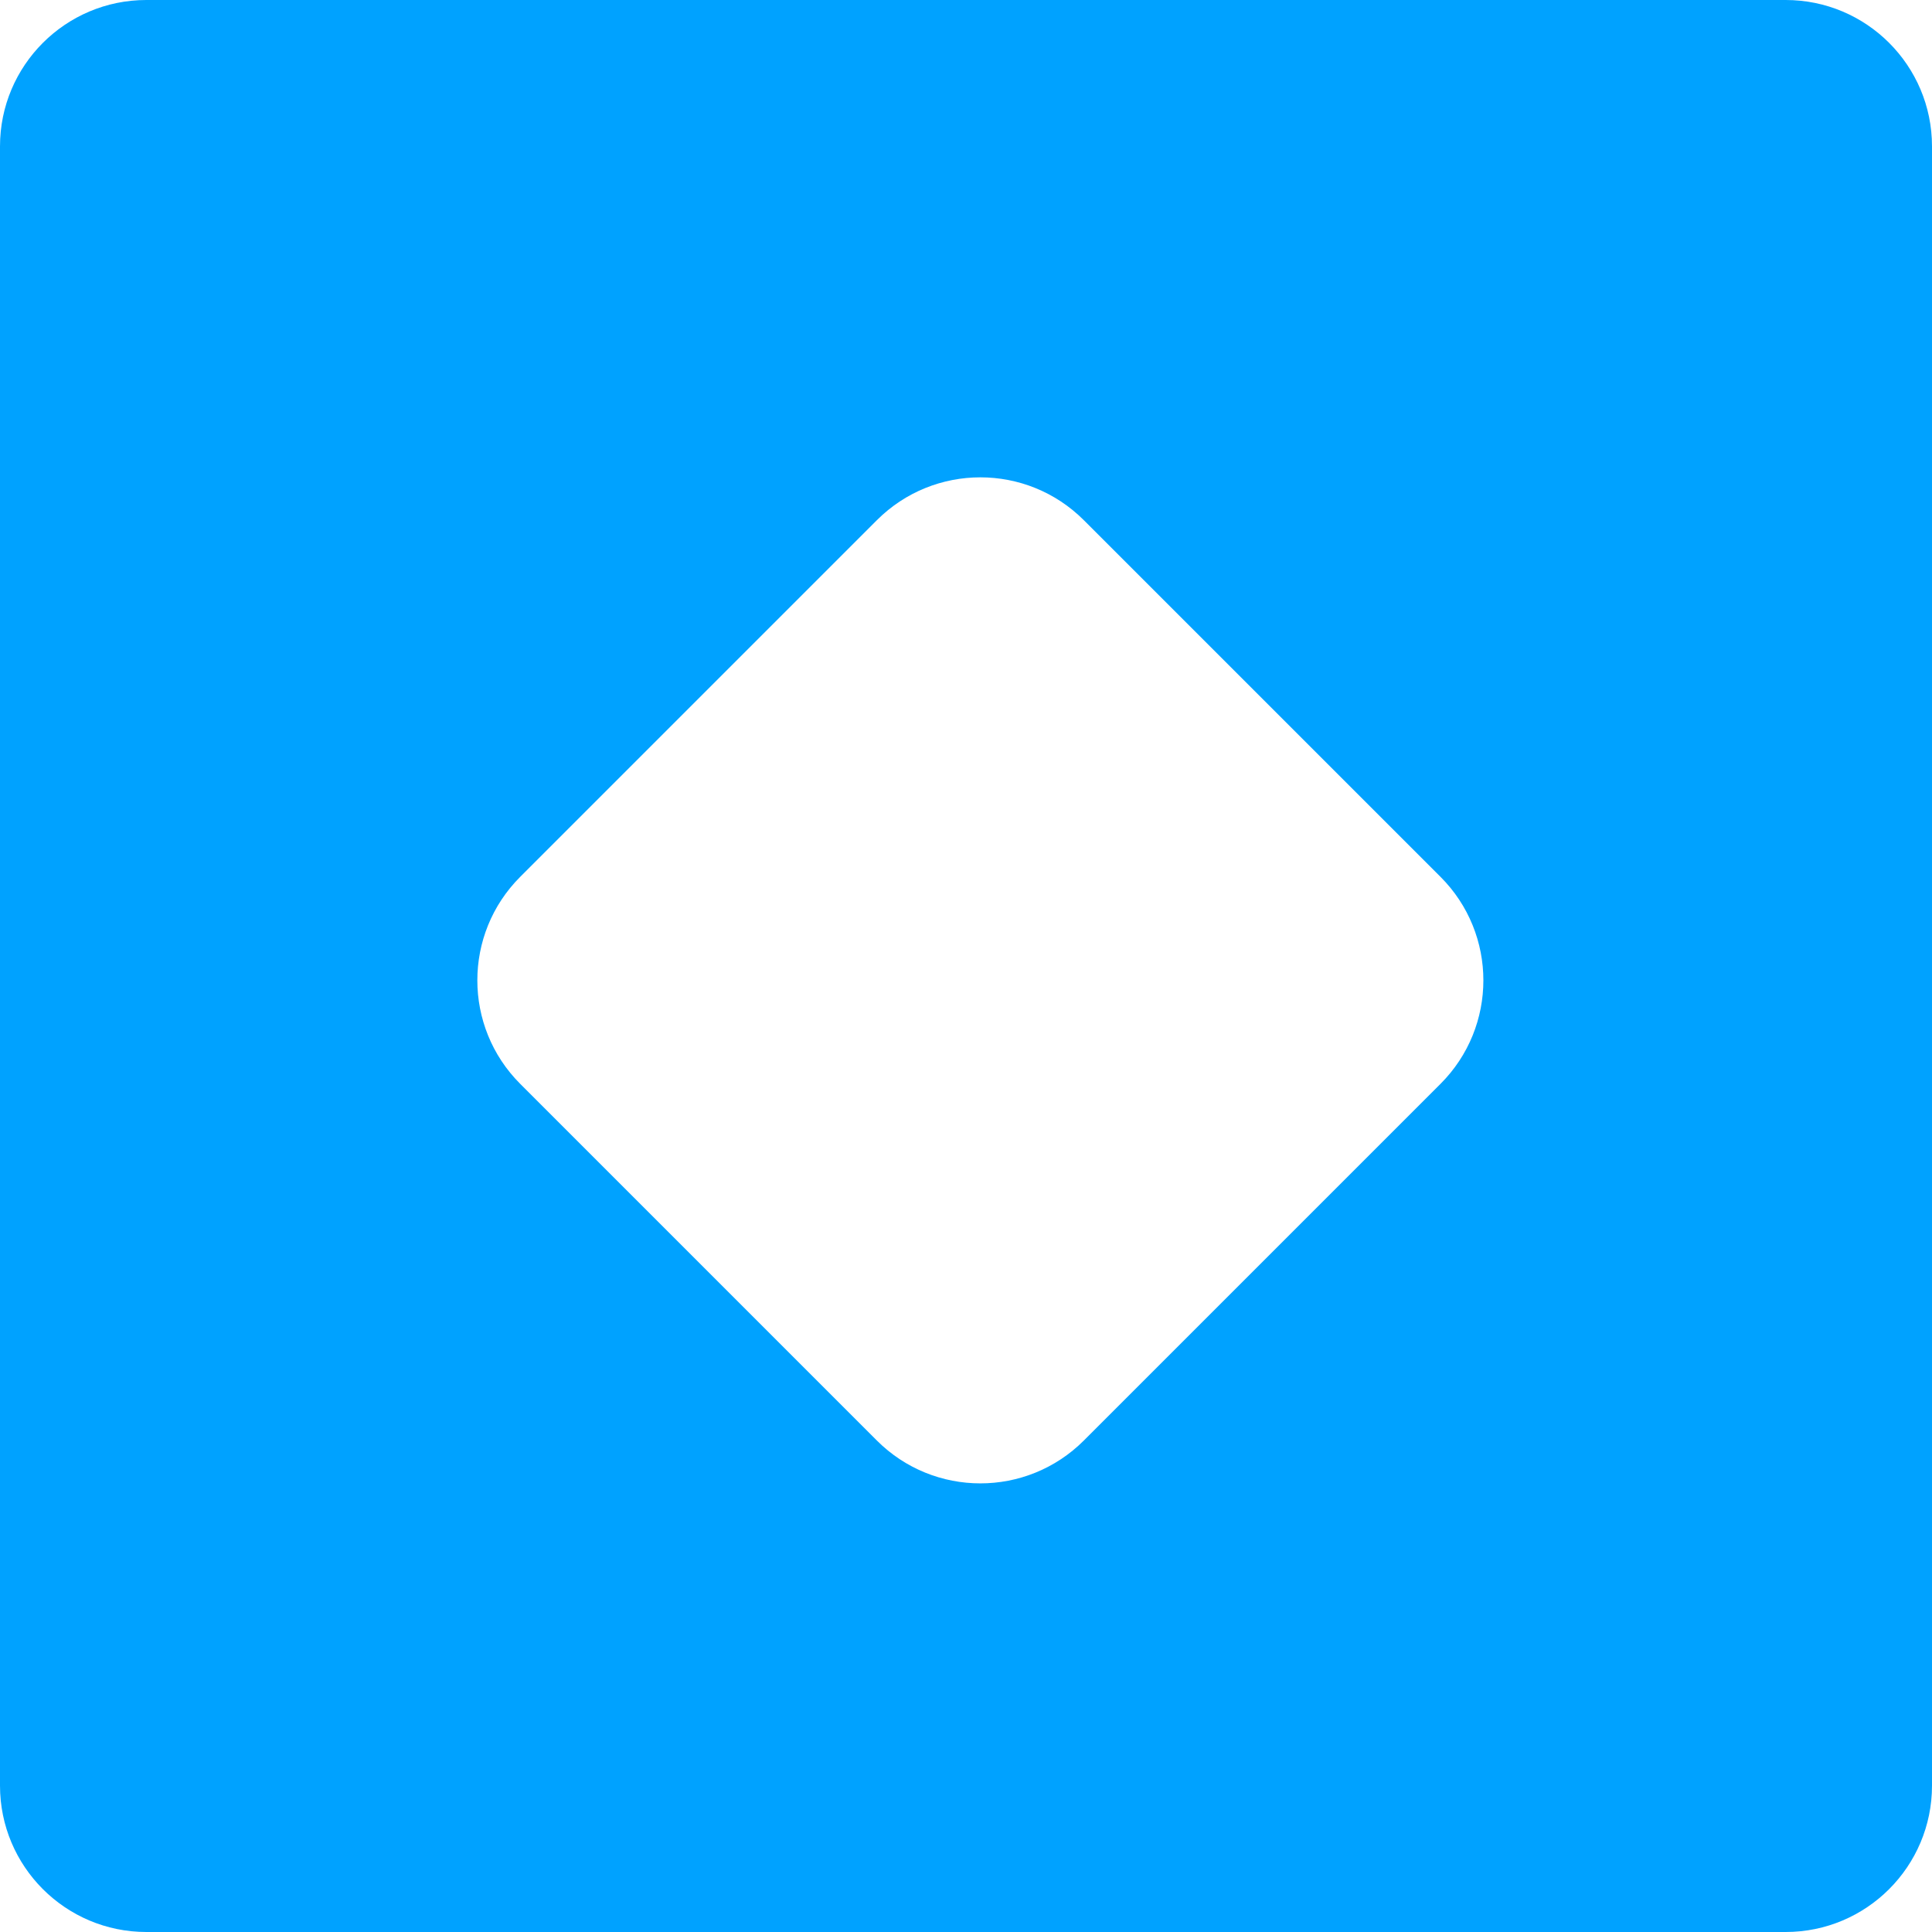 <svg xmlns="http://www.w3.org/2000/svg" fill="none" viewBox="0 0 132 132" height="132" width="132">
<path fill="#00A2FF" d="M122 0C127.523 0 132 4.477 132 10V122C132 127.523 127.523 132 122 132H10C4.477 132 1.61069e-07 127.523 0 122V10C0 4.477 4.477 1.61064e-07 10 0H122ZM74.052 35.542C70.147 31.637 63.814 31.637 59.909 35.542L35.542 59.909C31.637 63.814 31.637 70.147 35.542 74.052L59.909 98.42C63.814 102.325 70.147 102.325 74.052 98.42L98.42 74.052C102.325 70.147 102.325 63.814 98.42 59.909L74.052 35.542Z"></path>
</svg>
